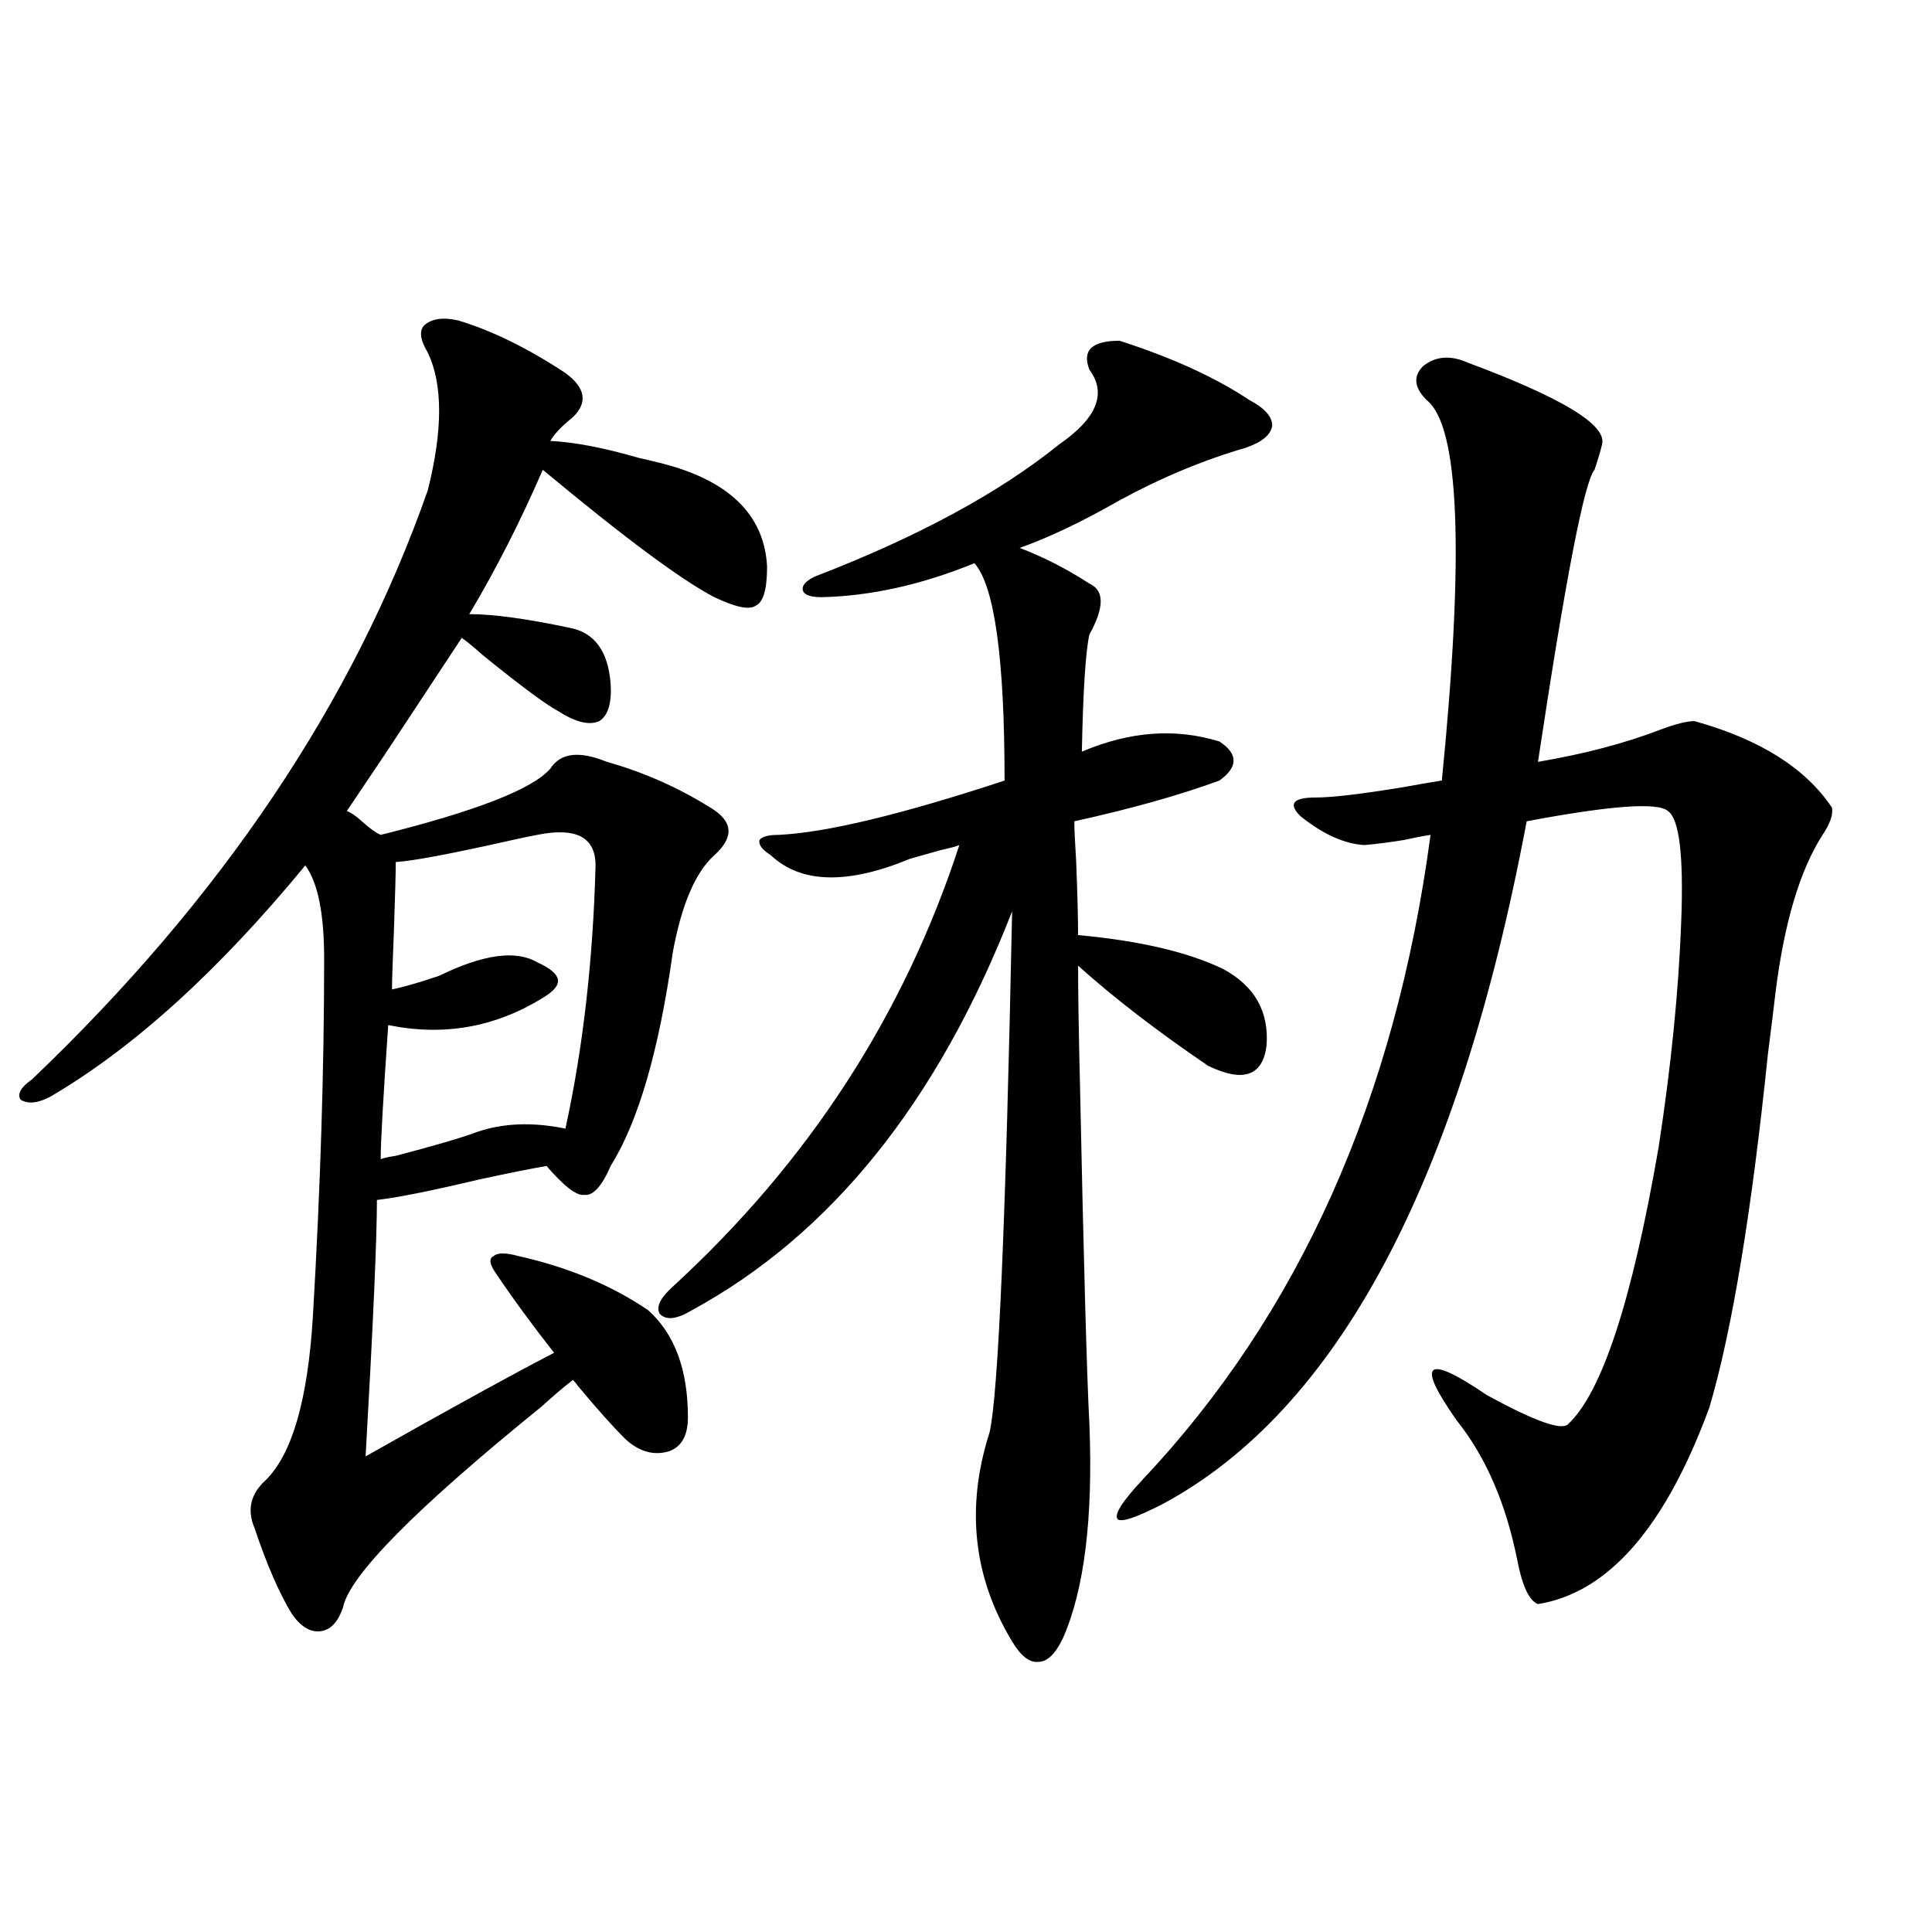 <?xml version="1.0" encoding="utf-8"?>
<!-- Generator: Adobe Illustrator 16.0.0, SVG Export Plug-In . SVG Version: 6.00 Build 0)  -->
<!DOCTYPE svg PUBLIC "-//W3C//DTD SVG 1.1//EN" "http://www.w3.org/Graphics/SVG/1.1/DTD/svg11.dtd">
<svg version="1.1" id="图层_1" xmlns="http://www.w3.org/2000/svg" xmlns:xlink="http://www.w3.org/1999/xlink" x="0px" y="0px"
	 width="1000px" height="1000px" viewBox="0 0 1000 1000" enable-background="new 0 0 1000 1000" xml:space="preserve">
<path d="M237.043,165.824c17.561,5.273,36.097,14.365,55.608,27.246c10.396,7.622,11.707,15.244,3.902,22.852
	c-5.854,4.697-9.756,8.789-11.707,12.305c12.348,0.591,27.637,3.516,45.853,8.789c7.805,1.758,13.658,3.228,17.561,4.395
	c31.219,9.38,47.469,26.67,48.779,51.855c0,11.729-1.951,18.457-5.854,20.215c-3.262,2.349-10.411,0.879-21.463-4.395
	c-16.92-8.789-46.508-30.762-88.778-65.918c-11.707,26.958-24.39,51.855-38.048,74.707c12.348,0,29.588,2.349,51.706,7.031
	c13.003,2.349,20.152,12.017,21.463,29.004c0.641,9.971-1.311,16.411-5.854,19.336c-5.213,2.349-12.362,0.591-21.463-5.273
	c-6.509-3.516-19.512-13.184-39.023-29.004c-4.558-4.092-8.14-7.031-10.731-8.789c-8.46,12.896-21.798,33.11-39.999,60.645
	c-9.116,13.486-15.609,23.154-19.512,29.004c1.951,0.591,4.542,2.349,7.805,5.273c3.902,3.516,7.149,5.864,9.756,7.031
	c49.419-12.305,78.687-23.73,87.802-34.277c5.198-8.198,14.954-9.365,29.268-3.516c18.856,5.273,36.737,13.184,53.657,23.73
	c11.707,7.031,12.348,15.244,1.951,24.609c-9.756,8.789-16.92,25.488-21.463,50.098c-7.164,50.977-17.896,87.891-32.194,110.742
	c-4.558,10.547-9.115,15.532-13.658,14.941c-3.902,0.591-10.411-4.395-19.512-14.941c-7.164,1.182-18.871,3.516-35.121,7.031
	c-24.725,5.864-42.285,9.38-52.681,10.547c0,19.927-1.951,64.16-5.854,132.715c43.566-24.609,76.095-42.476,97.558-53.613
	c-11.066-14.063-21.143-27.822-30.243-41.309c-3.262-4.683-3.582-7.607-0.976-8.789c1.951-1.758,6.174-1.758,12.683,0
	c26.006,5.864,48.444,15.244,67.315,28.125c13.658,12.305,20.487,30.762,20.487,55.371c0,9.38-3.262,15.244-9.756,17.578
	c-7.805,2.349-15.289,0.303-22.438-6.152c-6.509-6.44-14.634-15.518-24.39-27.246c-1.311-1.758-2.286-2.925-2.927-3.516
	c-3.902,2.939-9.436,7.622-16.585,14.063c-65.044,52.734-99.189,87.314-102.436,103.711c-2.607,7.608-6.509,11.715-11.707,12.305
	c-5.213,0.577-10.091-2.348-14.634-8.789c-6.509-10.547-13.018-25.488-19.512-44.824c-3.902-9.365-1.951-17.578,5.854-24.609
	c13.658-13.472,21.783-41.597,24.39-84.375c3.902-66.206,5.854-128.018,5.854-185.449c0-23.428-3.262-39.551-9.756-48.34
	c-44.877,54.492-88.778,94.346-131.704,119.531c-6.509,3.516-11.707,4.106-15.609,1.758c-1.951-2.925,0-6.44,5.854-10.547
	c98.199-93.74,166.49-195.405,204.873-304.98c7.805-31.05,7.805-54.78,0-71.191c-3.902-6.44-4.558-11.123-1.951-14.063
	C223.385,164.945,229.239,164.066,237.043,165.824z M278.018,432.133c-3.262,0.591-7.484,1.47-12.683,2.637
	c-31.218,7.031-51.386,10.85-60.486,11.426c0,5.273-0.335,17.29-0.976,36.035c-0.656,15.82-0.976,25.791-0.976,29.883
	c5.854-1.167,13.978-3.516,24.39-7.031c22.758-11.123,39.664-13.472,50.73-7.031c6.494,2.939,10.076,5.864,10.731,8.789
	c0.641,2.939-1.951,6.152-7.805,9.668c-24.725,15.244-51.386,19.927-79.998,14.063c-2.607,37.505-3.902,60.645-3.902,69.434
	c1.295-0.576,3.902-1.167,7.805-1.758c20.152-5.273,34.145-9.365,41.95-12.305c13.658-4.683,28.933-5.273,45.853-1.758
	c9.101-41.597,14.299-87.012,15.609-136.23C308.261,433.314,298.17,428.041,278.018,432.133z M579.474,176.371
	c27.316,8.789,49.755,19.048,67.315,30.762c7.805,4.106,11.707,8.501,11.707,13.184c-0.655,4.697-5.213,8.501-13.658,11.426
	c-22.118,6.455-43.901,15.532-65.364,27.246c-19.512,11.138-36.752,19.336-51.706,24.609c12.348,4.697,24.39,10.85,36.097,18.457
	c7.805,3.516,7.805,12.305,0,26.367c-1.951,8.789-3.262,29.004-3.902,60.645c24.71-10.547,48.444-12.305,71.218-5.273
	c9.756,6.455,9.756,13.184,0,20.215c-20.822,7.622-45.853,14.653-75.12,21.094c0,3.516,0.32,10.547,0.976,21.094
	c0.641,16.411,0.976,29.004,0.976,37.793c31.859,2.939,56.904,8.789,75.12,17.578c16.25,8.789,23.734,21.973,22.438,39.551
	c-1.951,15.82-12.042,19.336-30.243,10.547c-26.676-18.154-49.114-35.444-67.315-51.855c0,13.486,0.32,33.989,0.976,61.523
	c1.951,92.588,3.567,151.172,4.878,175.781c1.951,48.643-2.606,85.557-13.658,110.742c-3.902,8.199-8.14,12.305-12.683,12.305
	c-4.558,0.577-9.115-2.938-13.658-10.547c-20.167-33.398-24.069-69.434-11.707-108.105c4.543-19.336,8.445-109.272,11.707-269.824
	c-38.383,98.438-93.656,167.295-165.85,206.543c-7.805,4.697-13.338,5.273-16.585,1.758c-1.951-3.516,0.32-8.198,6.829-14.063
	c70.242-64.448,119.662-140.625,148.289-228.516c-1.311,0.591-4.558,1.47-9.756,2.637c-8.46,2.349-13.658,3.818-15.609,4.395
	c-32.529,13.486-56.584,12.896-72.193-1.758c-4.558-2.925-6.509-5.562-5.854-7.91c1.296-1.758,4.543-2.637,9.756-2.637
	c24.71-1.167,63.733-10.547,117.07-28.125c0-63.281-5.213-100.771-15.609-112.5c-27.316,11.138-53.657,17.002-79.022,17.578
	c-5.854,0-9.115-1.167-9.756-3.516c-0.655-2.334,1.296-4.683,5.854-7.031c53.322-20.503,95.607-43.354,126.826-68.555
	c19.512-13.472,24.71-26.367,15.609-38.672C559.962,181.356,565.16,176.371,579.474,176.371z M759.957,187.797
	c48.779,18.169,71.858,32.231,69.267,42.188c-0.655,2.939-1.951,7.334-3.902,13.184c-5.213,5.864-14.969,56.25-29.268,151.172
	c24.055-4.092,45.197-9.668,63.413-16.699c7.805-2.925,13.658-4.395,17.561-4.395c33.811,9.38,57.56,24.321,71.218,44.824
	c0.641,3.516-0.976,8.213-4.878,14.063c-11.707,18.169-19.847,45.415-24.39,81.738c-0.655,5.864-1.951,16.411-3.902,31.641
	c-8.46,82.041-18.536,142.974-30.243,182.813c-22.773,62.114-52.361,96.104-88.778,101.953c-4.558-1.758-8.14-9.365-10.731-22.852
	c-5.854-29.292-16.265-53.311-31.219-72.07c-21.463-30.459-16.265-34.854,15.609-13.184c24.71,13.486,38.688,18.457,41.95,14.941
	c17.561-16.396,33.17-64.16,46.828-143.262c6.494-42.188,10.396-81.147,11.707-116.895c1.296-33.975-0.976-53.022-6.829-57.129
	c-5.213-4.683-29.603-2.925-73.169,5.273c-35.121,186.919-97.894,304.692-188.288,353.32c-13.658,7.031-21.463,9.668-23.414,7.91
	c-1.951-2.334,2.271-9.077,12.683-20.215c81.294-86.133,131.049-197.451,149.265-333.984c-3.902,0.591-8.46,1.47-13.658,2.637
	c-7.164,1.182-13.993,2.061-20.487,2.637c-10.411-0.576-21.463-5.562-33.17-14.941c-6.509-6.44-3.902-9.668,7.805-9.668
	c8.445,0,23.414-1.758,44.877-5.273c9.756-1.758,16.585-2.925,20.487-3.516c11.707-117.773,9.101-183.389-7.805-196.875
	c-6.509-6.44-7.164-12.305-1.951-17.578C743.037,184.281,750.842,183.705,759.957,187.797z"/>
</svg>
